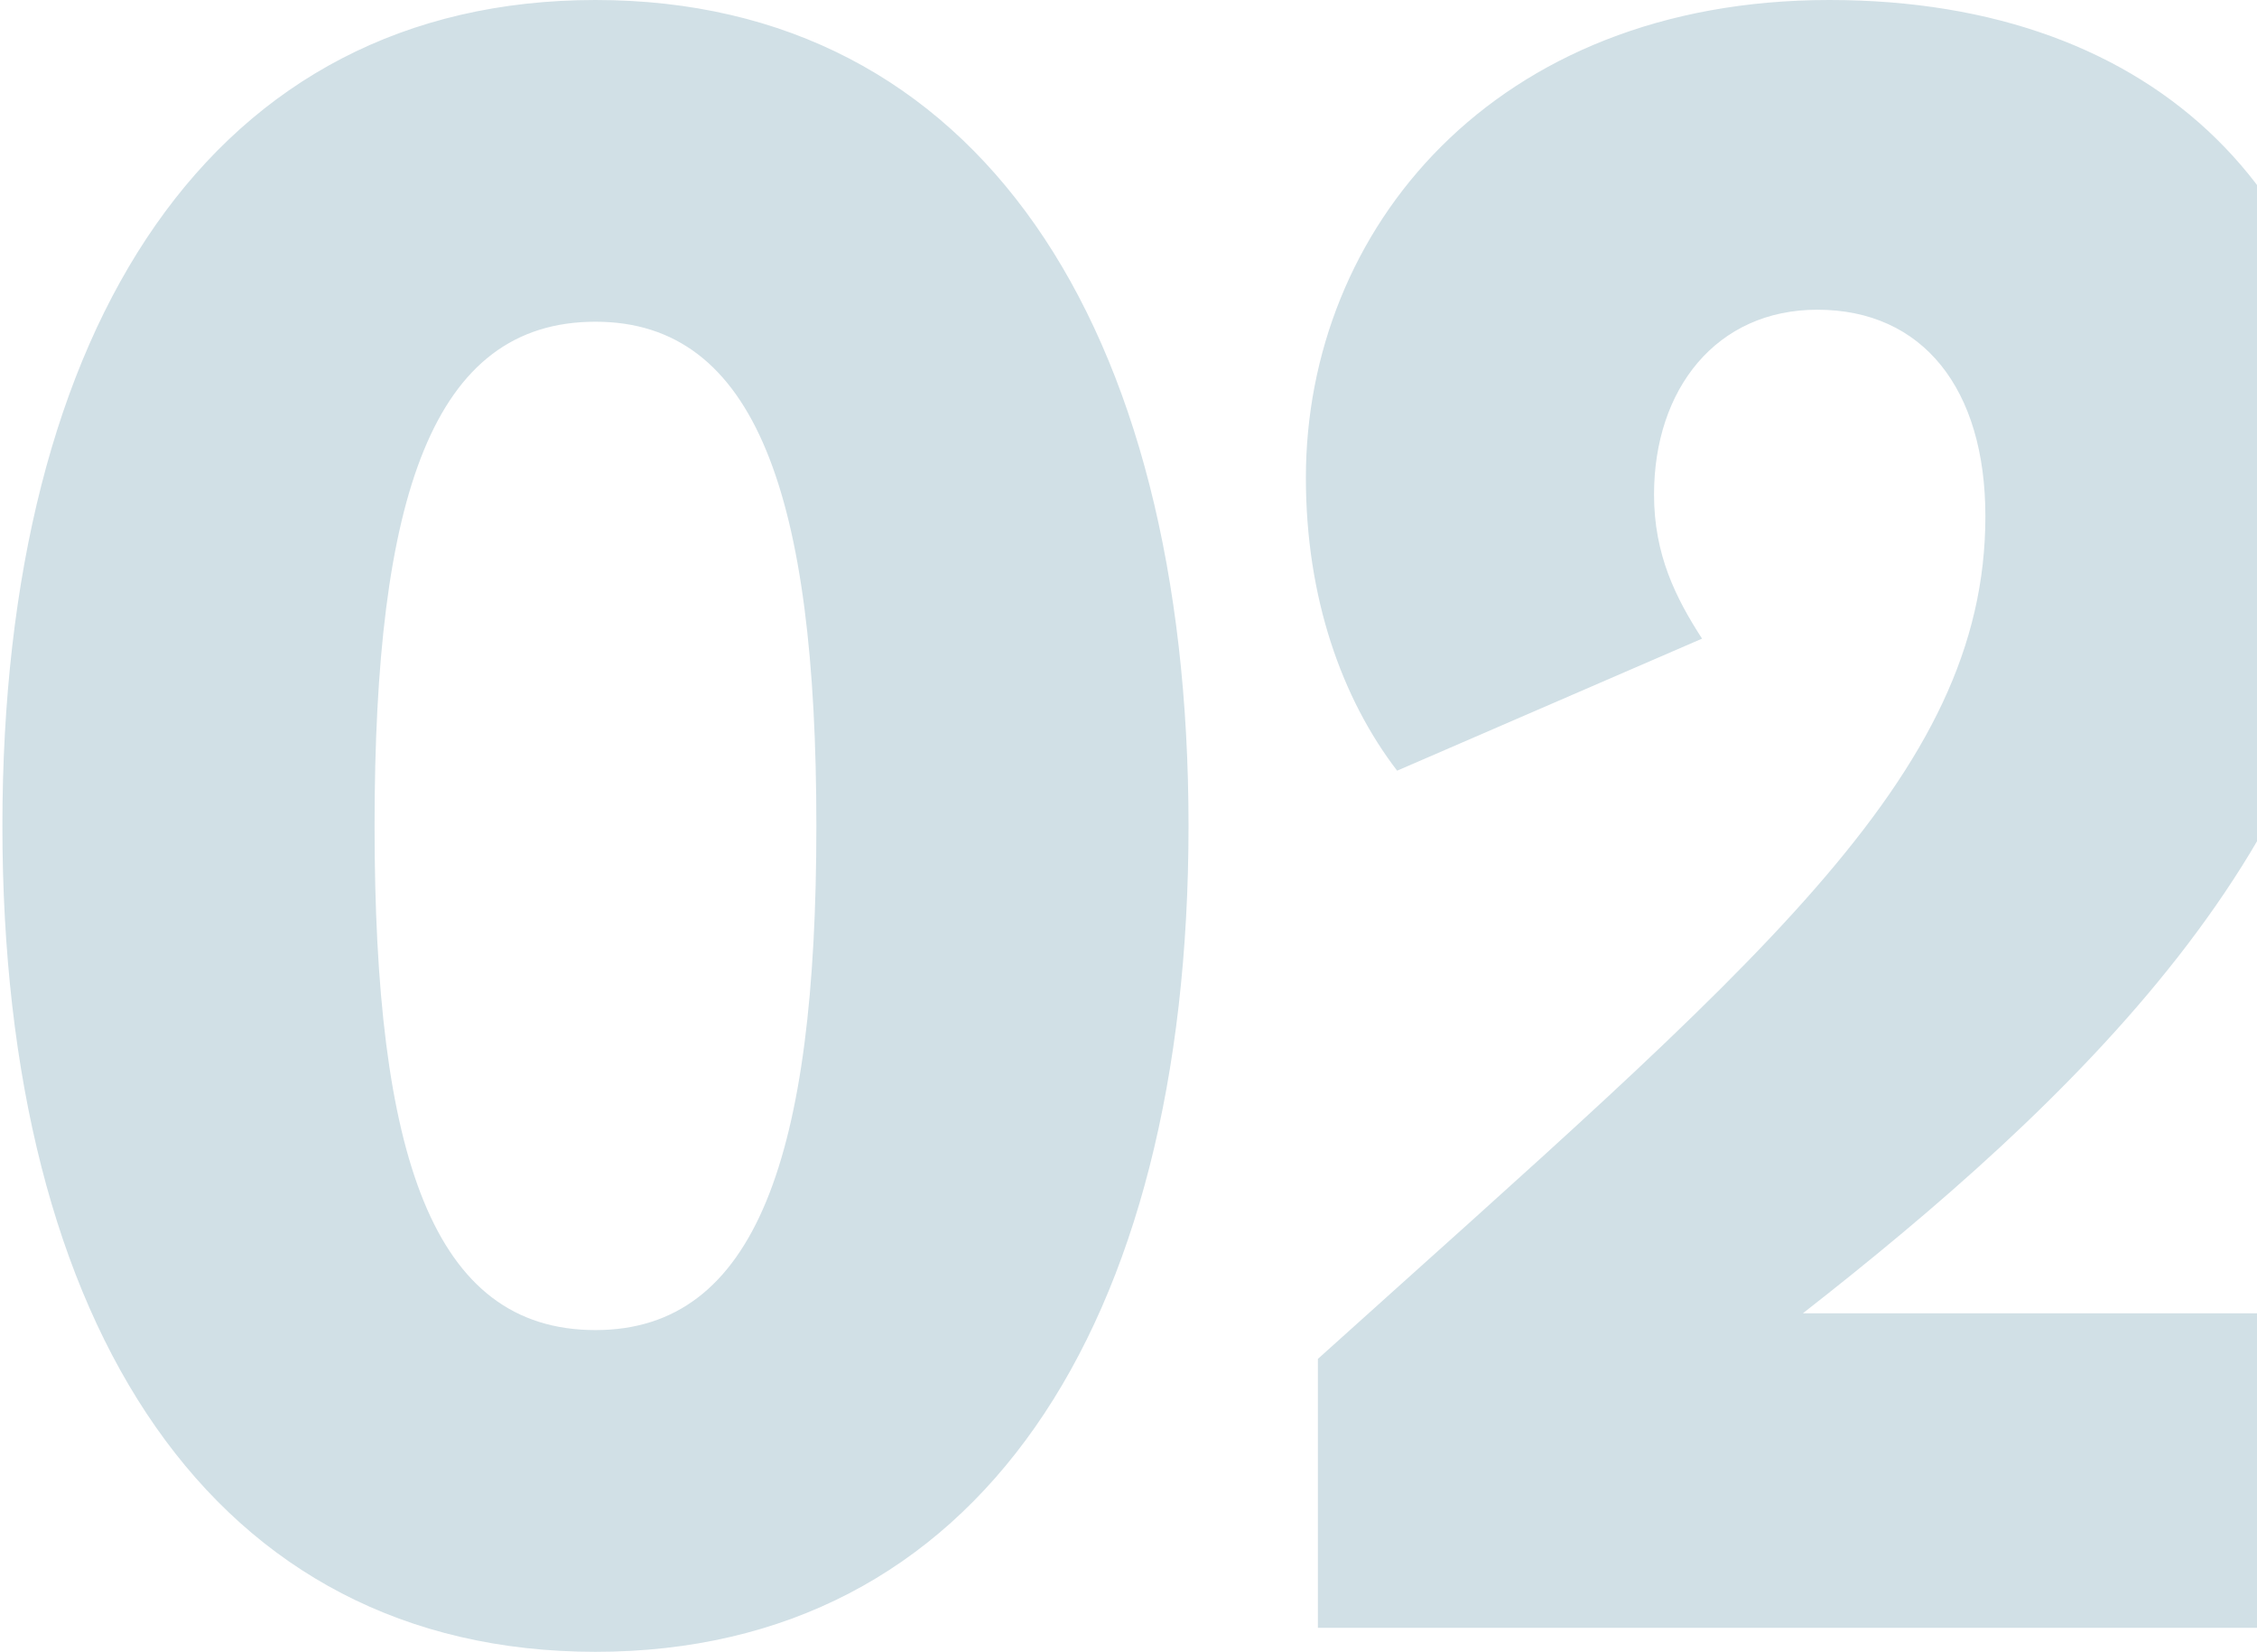 <svg width="470" height="344" viewBox="0 0 470 344" fill="none" xmlns="http://www.w3.org/2000/svg">
<path d="M124 -1.64509e-05C203.5 -1.64509e-05 247.5 67.5 247.5 172C247.5 276.5 203.5 344 124 344C44.5 344 0.5 276.5 0.5 172C0.5 67.5 44.5 -1.64509e-05 124 -1.64509e-05ZM124 277C157.5 277 170 240.5 170 172C170 103.5 157.5 67 124 67C90 67 78 103.5 78 172C78 240.5 90 277 124 277ZM494.438 273.5V339H274.438V283C365.438 201 413.438 162 413.438 107.5C413.438 81 400.438 64.5 378.438 64.5C357.438 64.5 344.438 81 344.438 103C344.438 115.5 348.938 124.5 354.438 133L290.938 160.5C279.438 145.5 271.938 124.5 271.938 99.5C271.938 48 310.938 -1.64509e-05 380.938 -1.64509e-05C449.938 -1.64509e-05 490.438 42 490.438 105.5C490.438 174.5 430.438 230.5 375.438 273.5H494.438Z" fill="#D1E0E6"/>
</svg>
